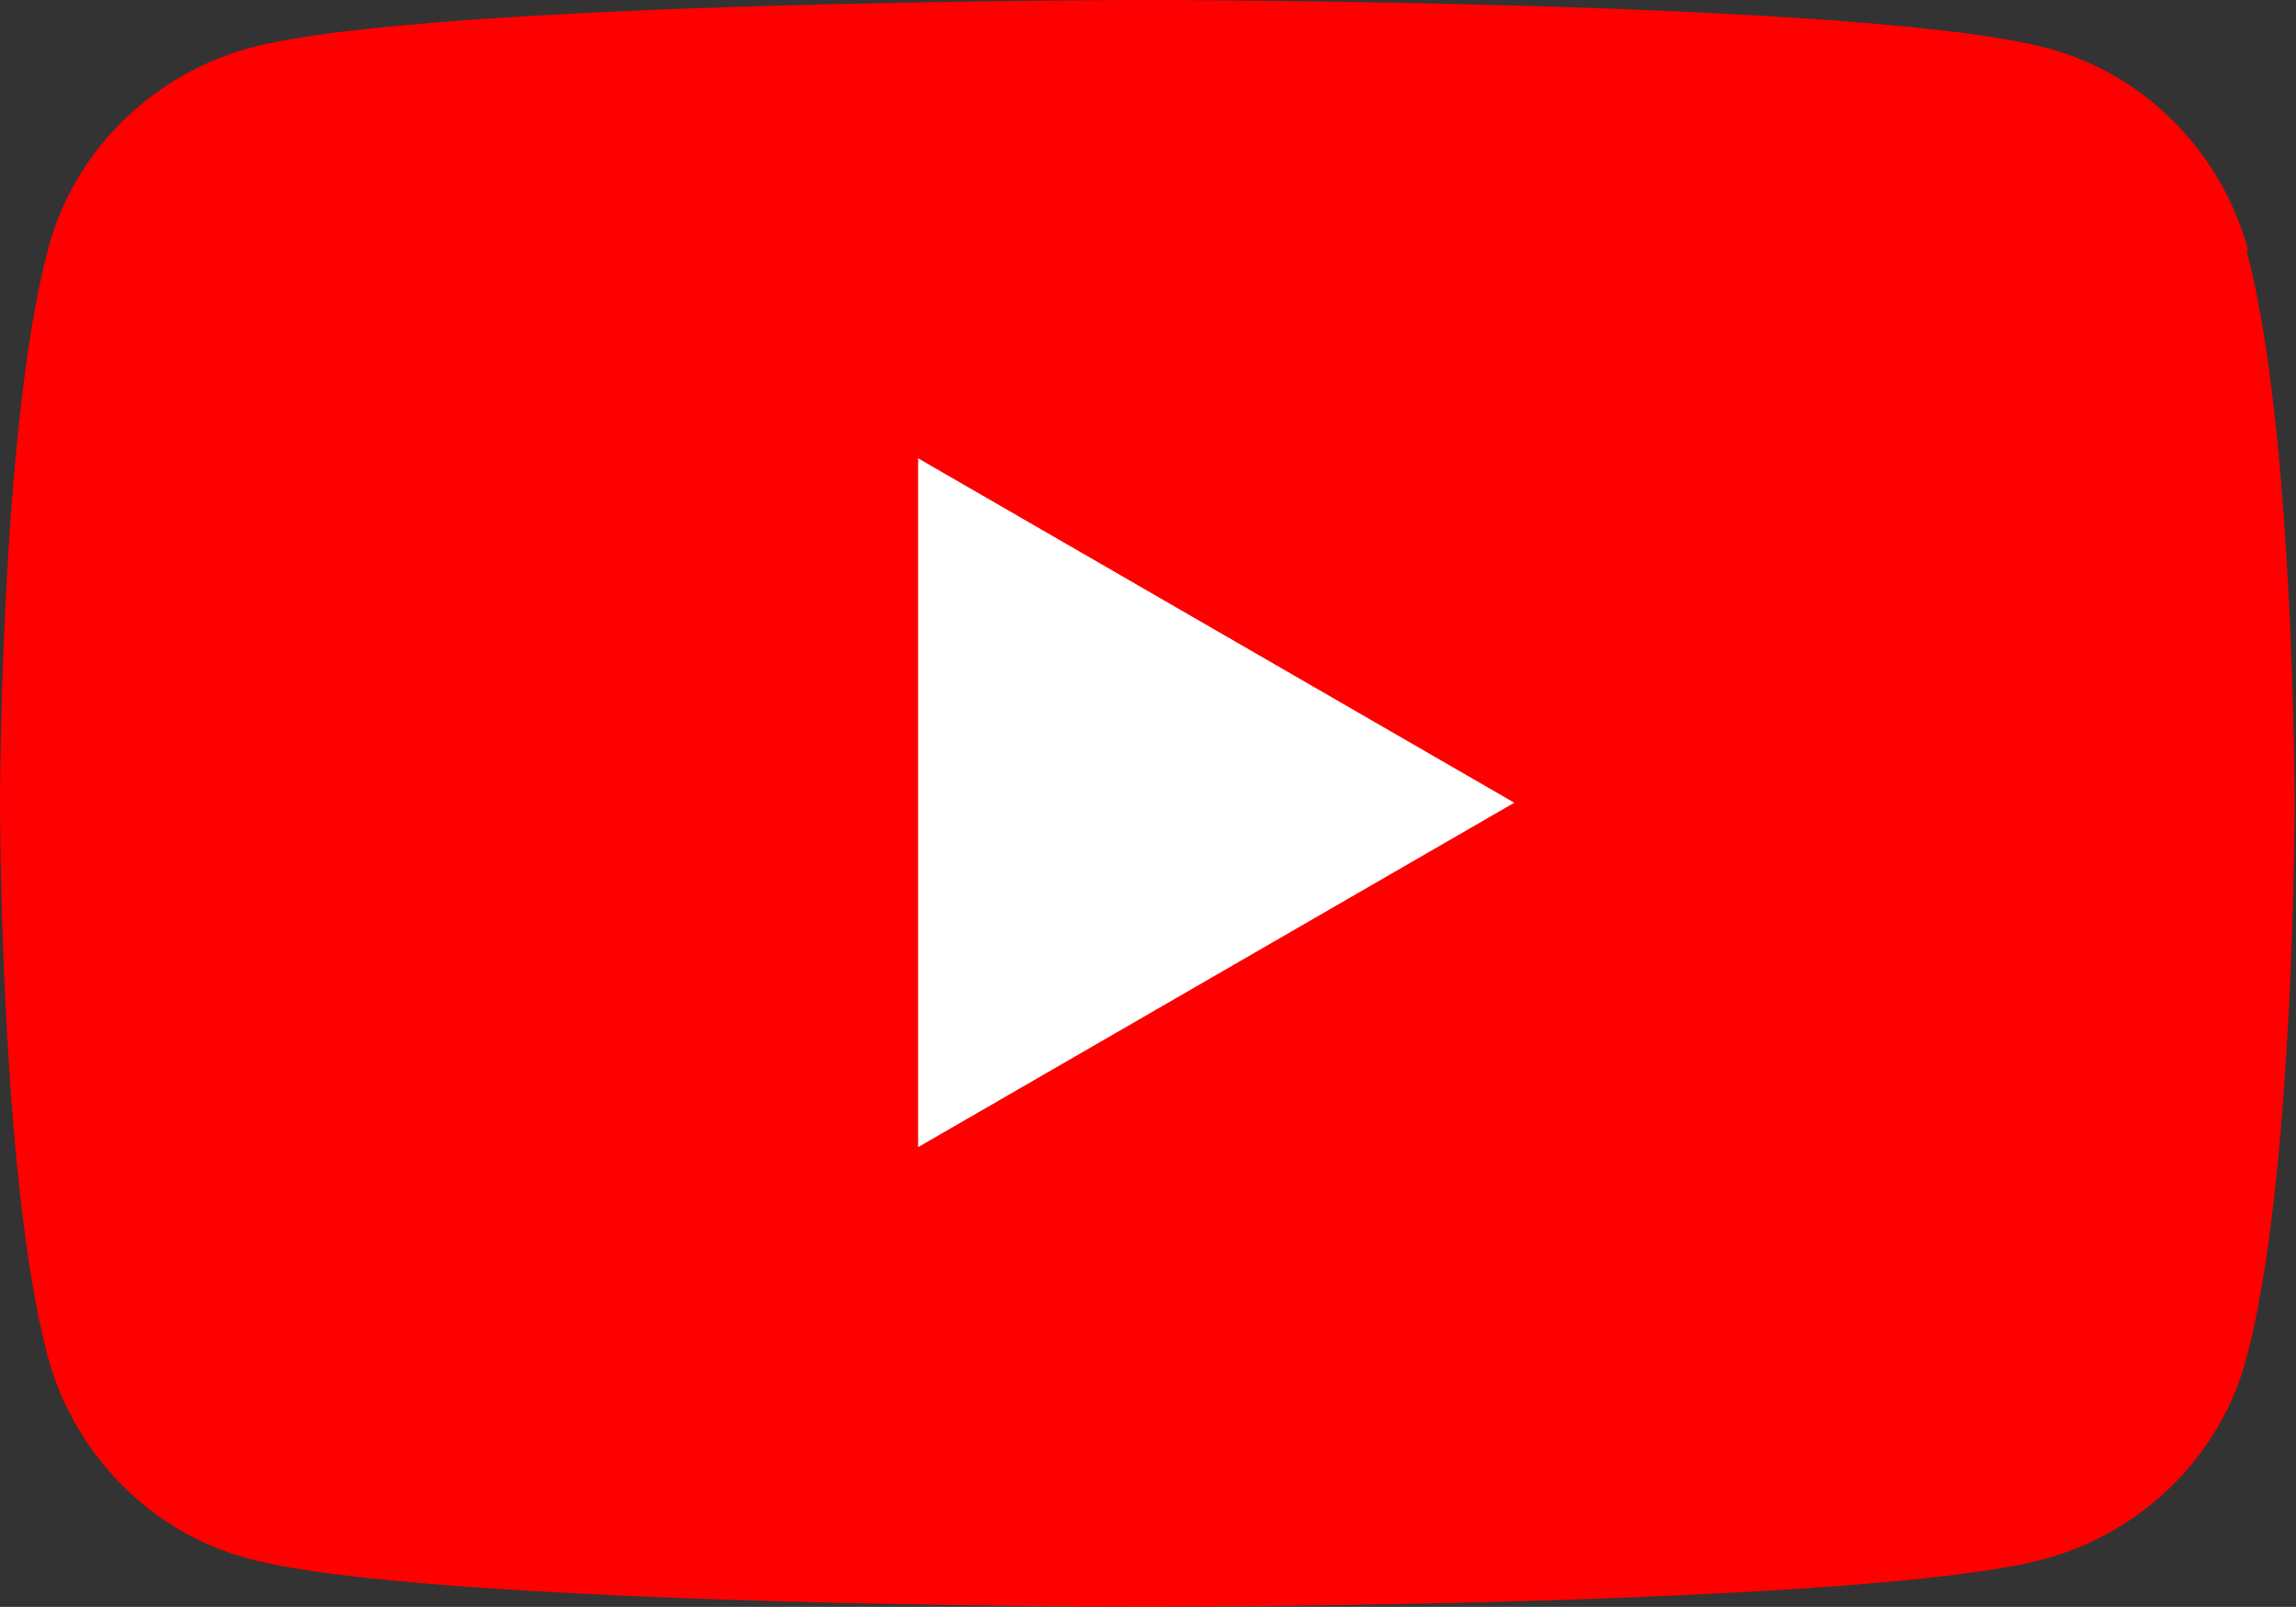 <?xml version="1.0" encoding="UTF-8"?>
<svg id="Ebene_1" xmlns="http://www.w3.org/2000/svg" version="1.1" viewBox="0 0 163.3 114.3">
  <rect x="0" y="0" width="163.3" height="114.3" fill="#333333" stroke="none"/>
  <!-- Generator: Adobe Illustrator 29.2.1, SVG Export Plug-In . SVG Version: 2.1.0 Build 116)  -->
  <defs>
    <style>
      .st0 {
        fill: #fff;
      }

      .st1 {
        fill: red;
      }
    </style>
  </defs>
  <path class="st1" d="M159.9,17.8c-1.9-7-7.4-12.6-14.4-14.4C132.7,0,81.6,0,81.6,0c0,0-51.1,0-63.8,3.4-7,1.9-12.6,7.4-14.4,14.4C0,30.6,0,57.2,0,57.2c0,0,0,26.6,3.4,39.3,1.9,7,7.4,12.6,14.4,14.4,12.7,3.4,63.8,3.4,63.8,3.4,0,0,51.1,0,63.8-3.4,7-1.9,12.6-7.4,14.4-14.4,3.4-12.7,3.4-39.3,3.4-39.3,0,0,0-26.6-3.4-39.3Z"/>
  <path class="st0" d="M65.3,81.6l42.4-24.5-42.4-24.5v49Z"/>
</svg>